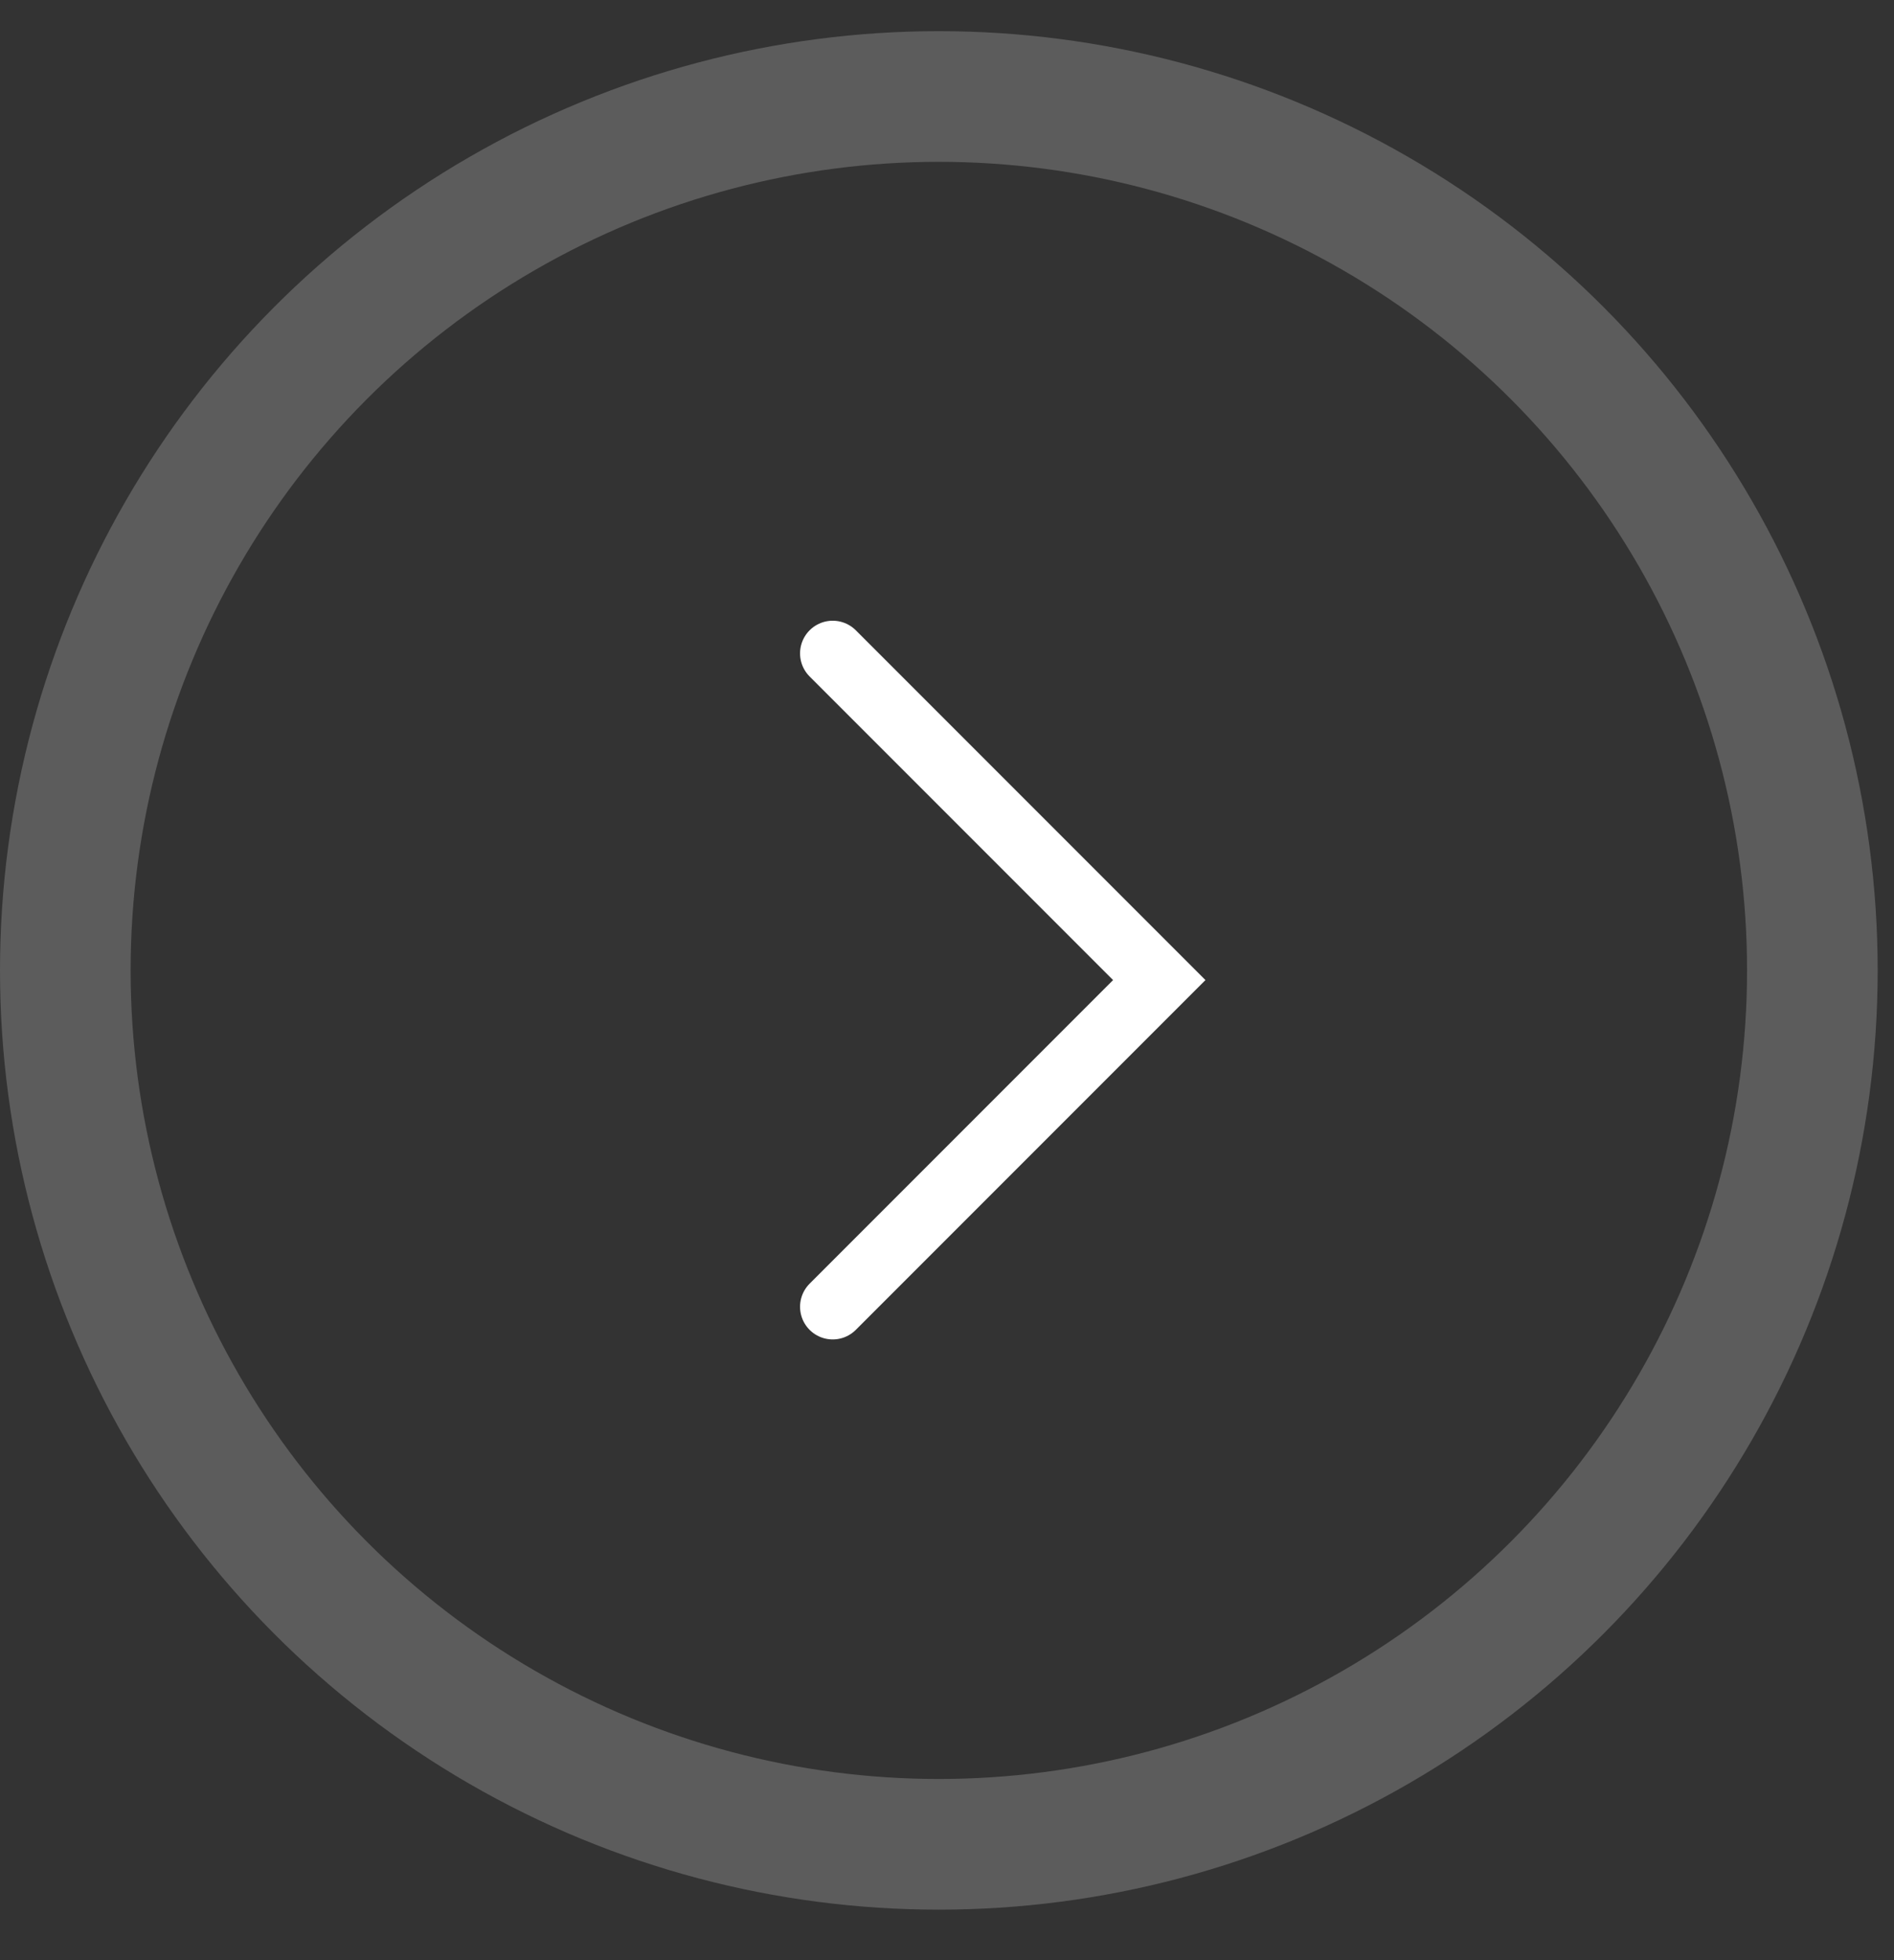 <svg width="29" height="30" viewBox="0 0 29 30" fill="none" xmlns="http://www.w3.org/2000/svg">
<rect x="0" y="0" width="29" height="30" fill="#333333" stroke="none"/>
<circle cx="14.375" cy="14.852" r="13.375" stroke="white" stroke-opacity="0.2" stroke-width="2"/>
<path d="M12.75 10L17.75 15L12.75 20" stroke="white" stroke-linecap="round"/>
</svg>
